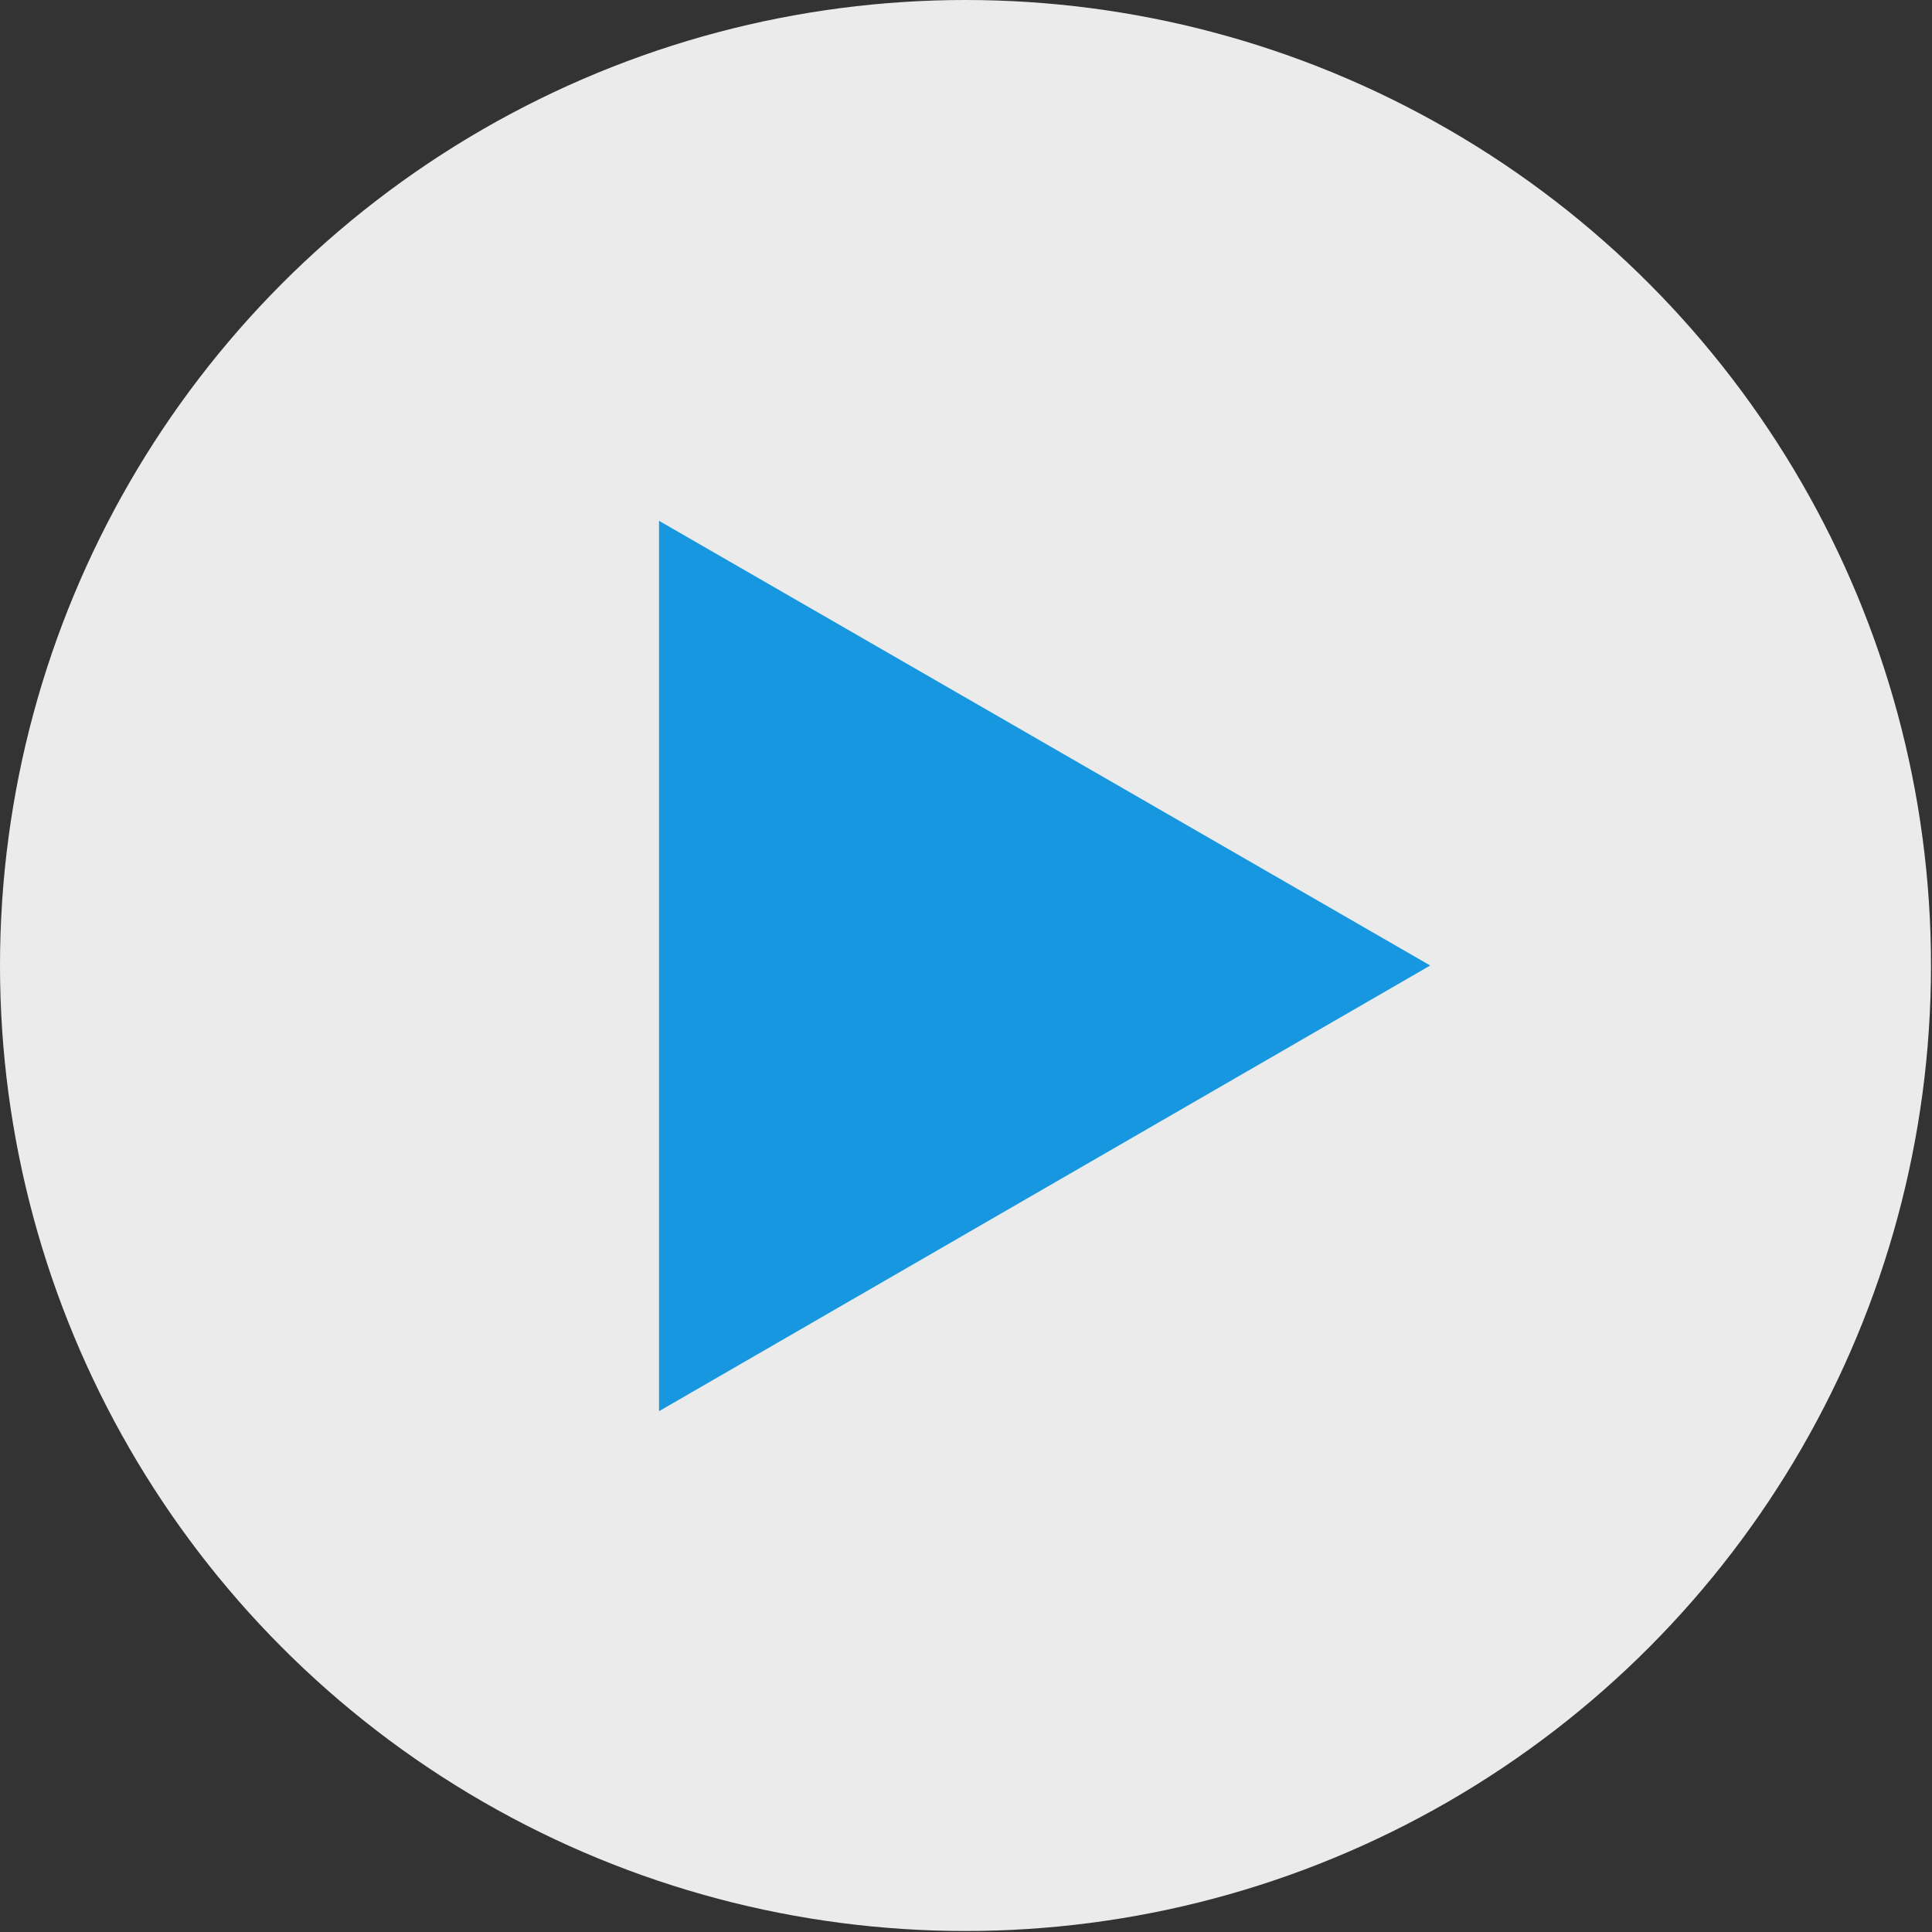 <?xml version="1.0" encoding="UTF-8"?>
<svg id="_レイヤー_1" data-name=" レイヤー 1" xmlns="http://www.w3.org/2000/svg" version="1.1" viewBox="0 0 192.9 192.9">
  <rect x="0" y="0" width="192.9" height="192.9" fill="#333333" stroke="none"/>
  <defs>
    <style>
      .cls-1 {
        fill: #1797df;
      }

      .cls-1, .cls-2 {
        stroke-width: 0px;
      }

      .cls-2 {
        fill: #fff;
      }

      .cls-3 {
        isolation: isolate;
        opacity: .9;
      }
    </style>
  </defs>
  <g class="cls-3">
    <circle class="cls-2" cx="96.4" cy="96.4" r="96.4"/>
  </g>
  <polygon class="cls-1" points="142.8 96.4 65.8 52 65.8 140.9 142.8 96.4"/>
</svg>